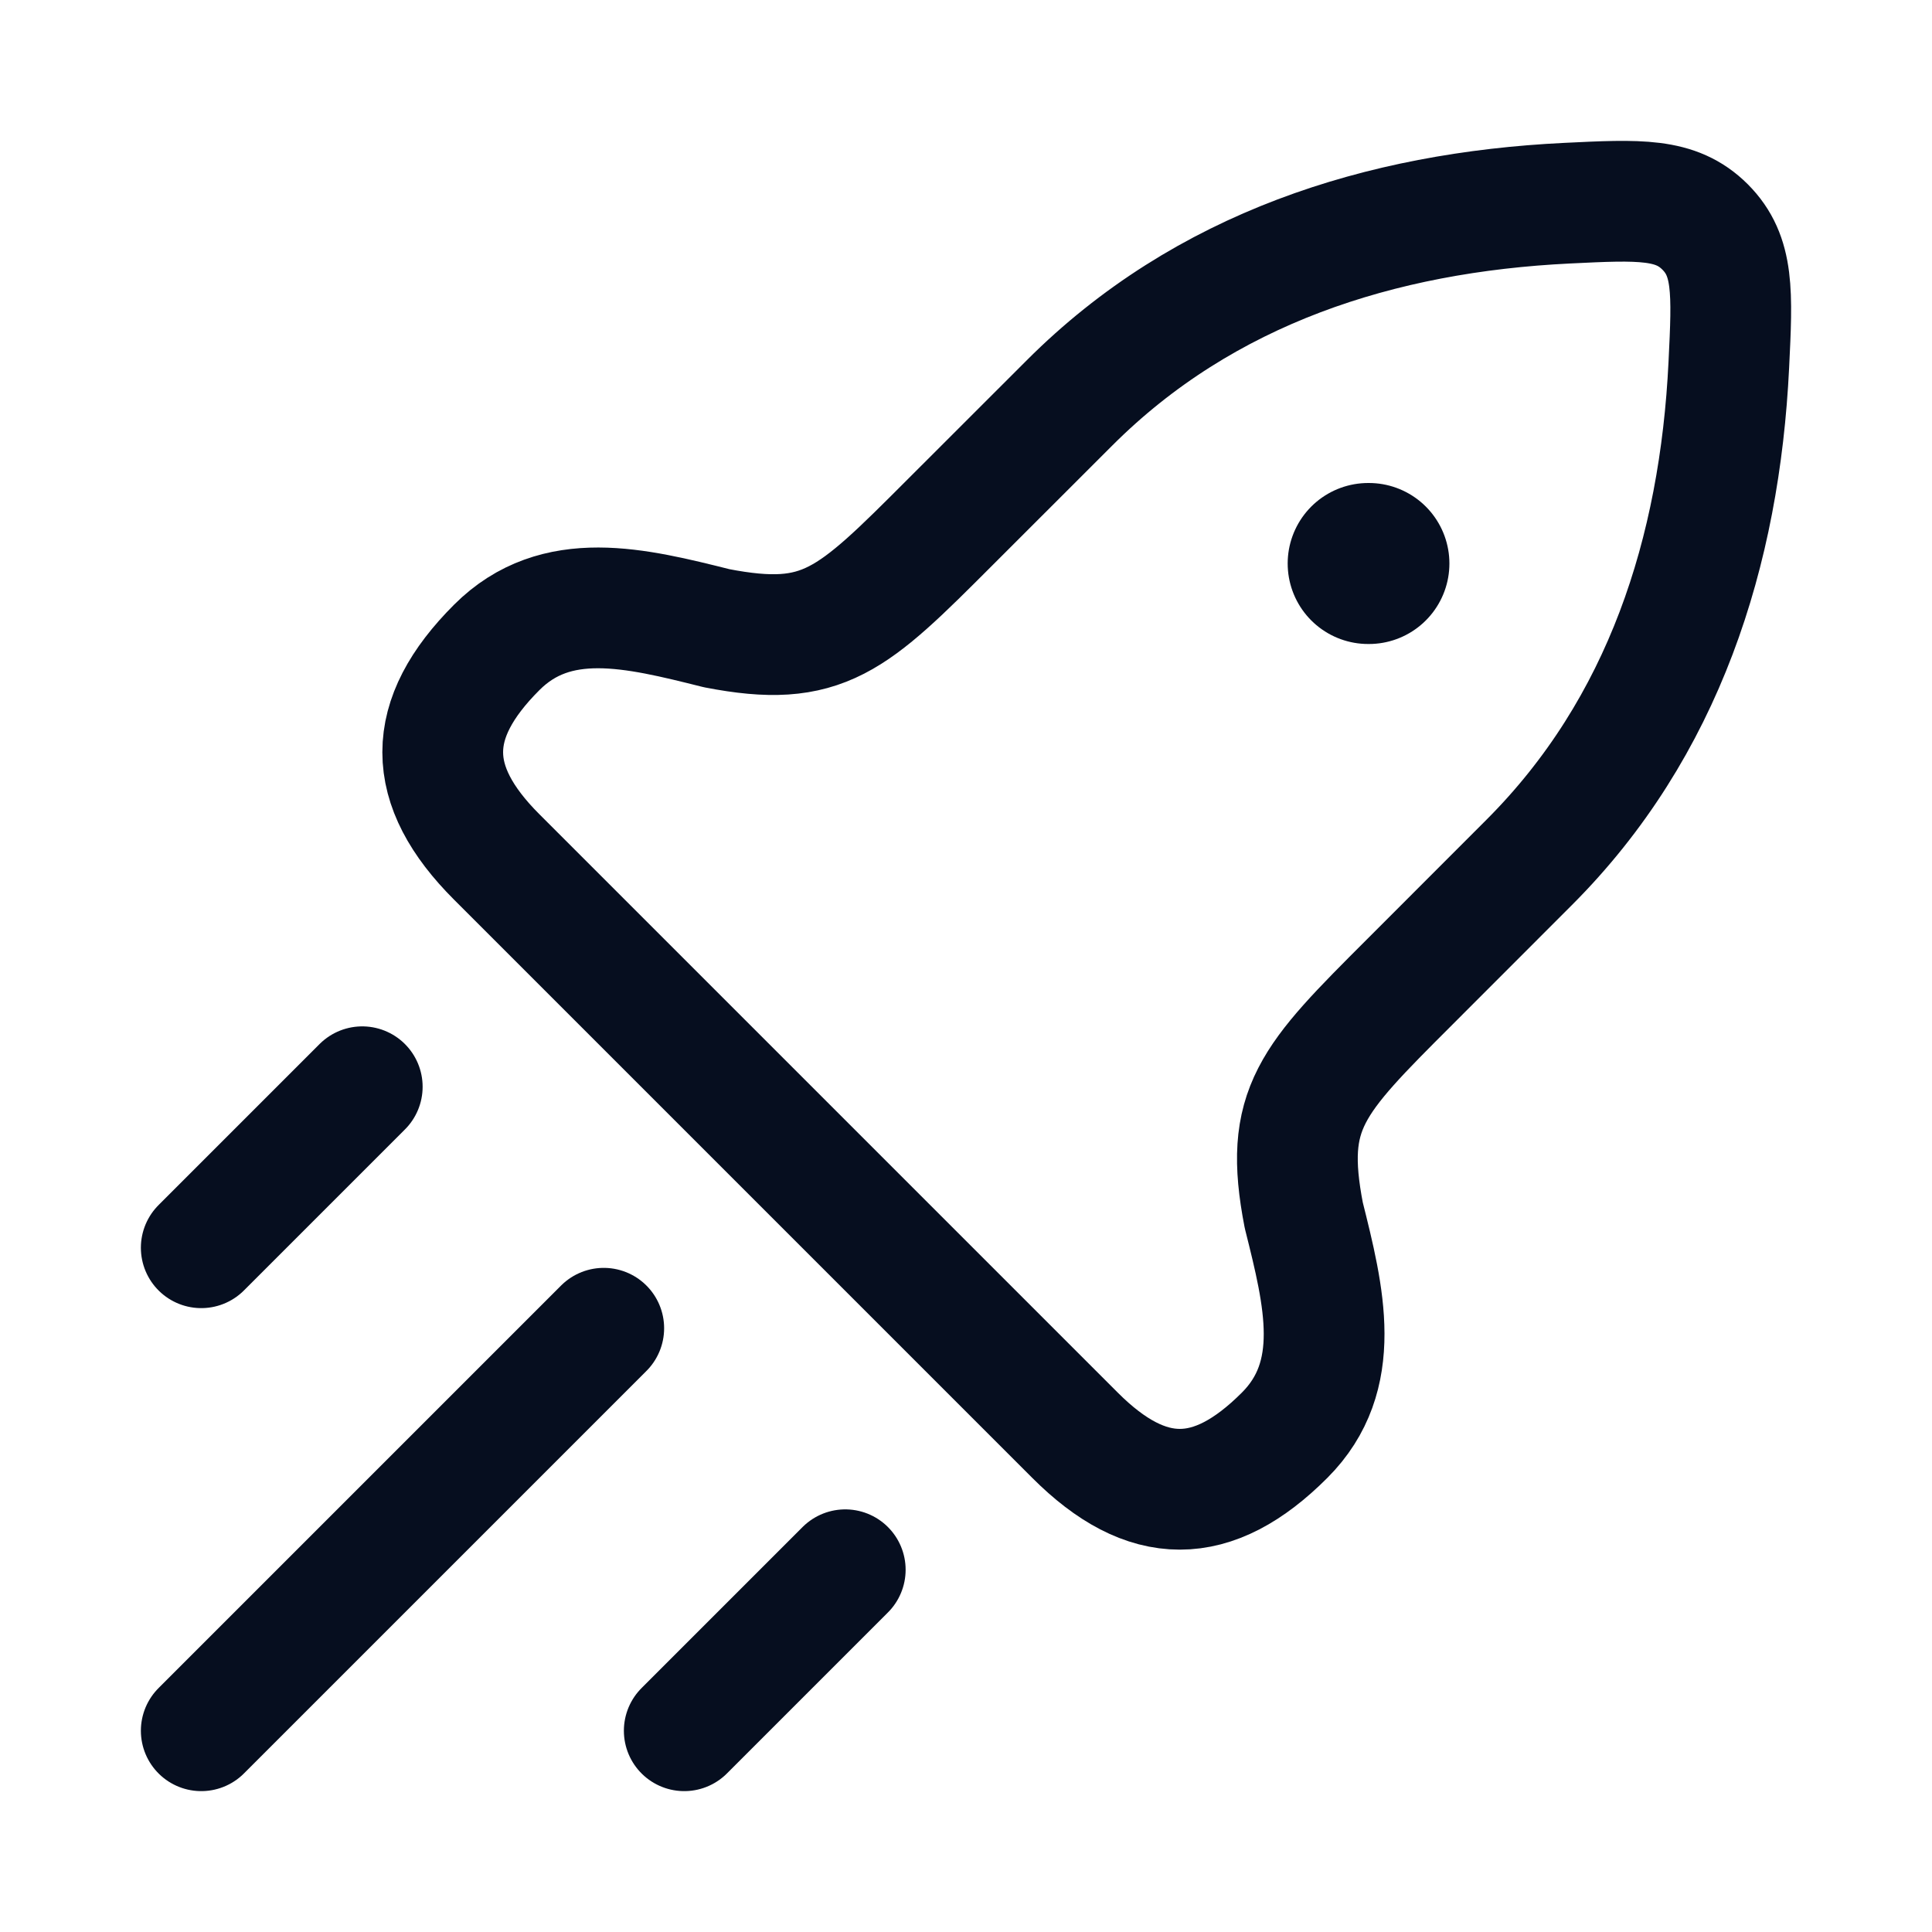 <svg xmlns="http://www.w3.org/2000/svg" width="24" height="24" viewBox="0 0 24 24" fill="none"><path d="M11.801 6.489L13.287 5.004C14.96 3.331 17.149 2.637 19.467 2.524C20.369 2.48 20.819 2.458 21.181 2.819C21.542 3.181 21.52 3.631 21.476 4.533C21.363 6.851 20.669 9.04 18.996 10.713L17.511 12.199C16.287 13.422 15.939 13.77 16.196 15.097C16.45 16.111 16.695 17.092 15.958 17.829C15.064 18.724 14.248 18.724 13.354 17.829L6.171 10.646C5.276 9.752 5.276 8.936 6.171 8.042C6.908 7.305 7.889 7.55 8.903 7.804C10.23 8.061 10.578 7.713 11.801 6.489Z" stroke="#060E1F" stroke-width="1.5" stroke-linejoin="round"></path><path d="M16.996 7H17.005" stroke="#060E1F" stroke-width="2" stroke-linecap="round" stroke-linejoin="round"></path><path d="M2.5 21.5L7.5 16.5" stroke="#060E1F" stroke-width="1.5" stroke-linecap="round"></path><path d="M8.5 21.5L10.5 19.5" stroke="#060E1F" stroke-width="1.5" stroke-linecap="round"></path><path d="M2.5 15.5L4.5 13.5" stroke="#060E1F" stroke-width="1.5" stroke-linecap="round"></path></svg>